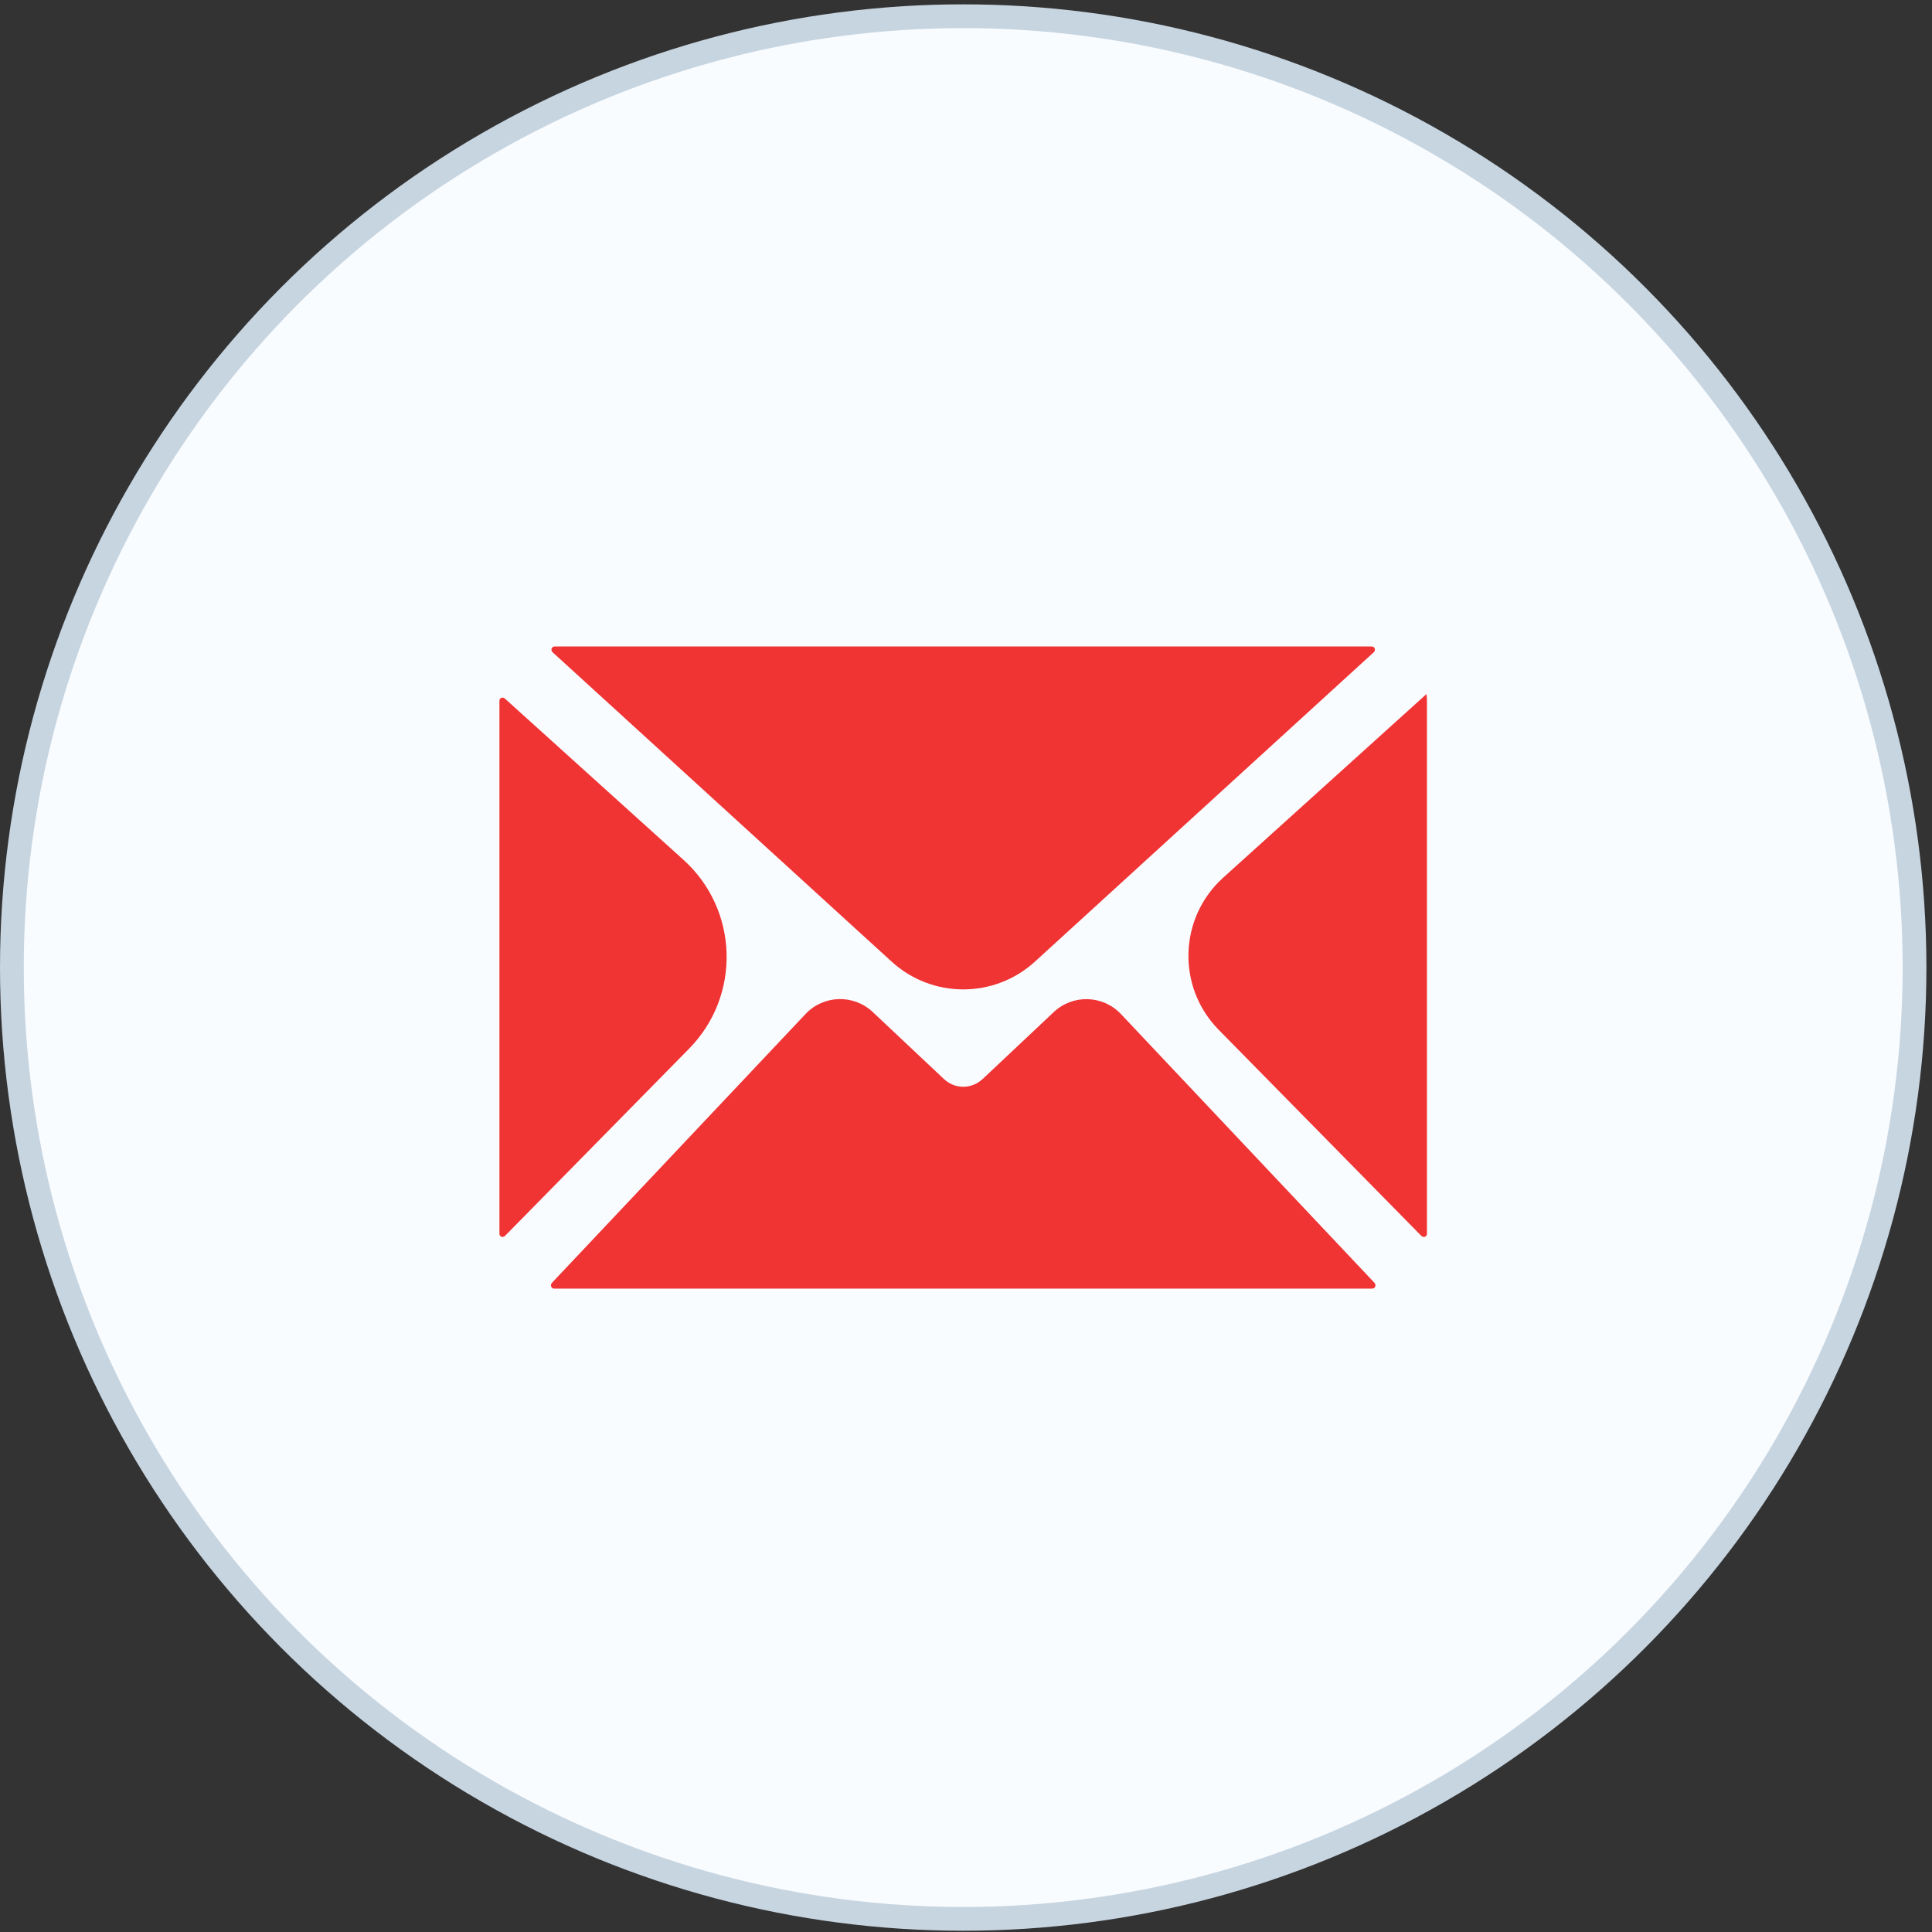 <svg width="85" height="85" viewBox="0 0 85 85" fill="none" xmlns="http://www.w3.org/2000/svg">
<rect x="0" y="0" width="85" height="85" fill="#333333" stroke="none"/>
<circle cx="42.377" cy="42.568" r="41.854" fill="#F9FCFF" stroke="#C7D5E1" stroke-width="1.046"/>
<path d="M37.673 40.889C37.673 40.889 37.673 40.889 37.673 40.889L37.7 40.913C37.701 40.914 37.701 40.914 37.702 40.914C37.703 40.915 37.704 40.917 37.704 40.917L39.228 42.307C41.014 43.937 43.748 43.937 45.534 42.306L46.99 40.977L47.163 40.819L60.438 28.698C60.54 28.605 60.489 28.443 60.352 28.443H24.401C24.264 28.443 24.213 28.605 24.314 28.698L37.663 40.88C37.664 40.88 37.664 40.88 37.664 40.881C37.666 40.882 37.669 40.886 37.672 40.888C37.672 40.888 37.672 40.889 37.673 40.889Z" fill="#F03333"/>
<path d="M22.211 30.733C22.118 30.649 21.973 30.704 21.973 30.829V54.281C21.973 54.412 22.128 54.465 22.22 54.372L30.317 46.137C32.614 43.802 32.501 40.024 30.07 37.829L22.211 30.733Z" fill="#F03333"/>
<path d="M43.236 47.468C43.236 47.469 43.235 47.469 43.234 47.47C42.99 47.699 42.685 47.814 42.38 47.814C42.074 47.814 41.769 47.699 41.525 47.469L38.397 44.525C37.556 43.733 36.233 43.772 35.441 44.612L24.285 56.437C24.192 56.536 24.248 56.694 24.384 56.694H60.37C60.505 56.694 60.562 56.535 60.469 56.437L49.317 44.615C48.524 43.775 47.201 43.736 46.36 44.528L43.238 47.467C43.237 47.468 43.237 47.468 43.236 47.468Z" fill="#F03333"/>
<path d="M62.76 30.535C62.76 30.535 62.76 30.535 62.76 30.535L53.815 38.614C51.857 40.383 51.767 43.426 53.617 45.307L62.532 54.372C62.625 54.466 62.78 54.413 62.78 54.281V30.829C62.78 30.73 62.773 30.632 62.759 30.535C62.759 30.535 62.759 30.535 62.76 30.535Z" fill="#F03333"/>
</svg>
